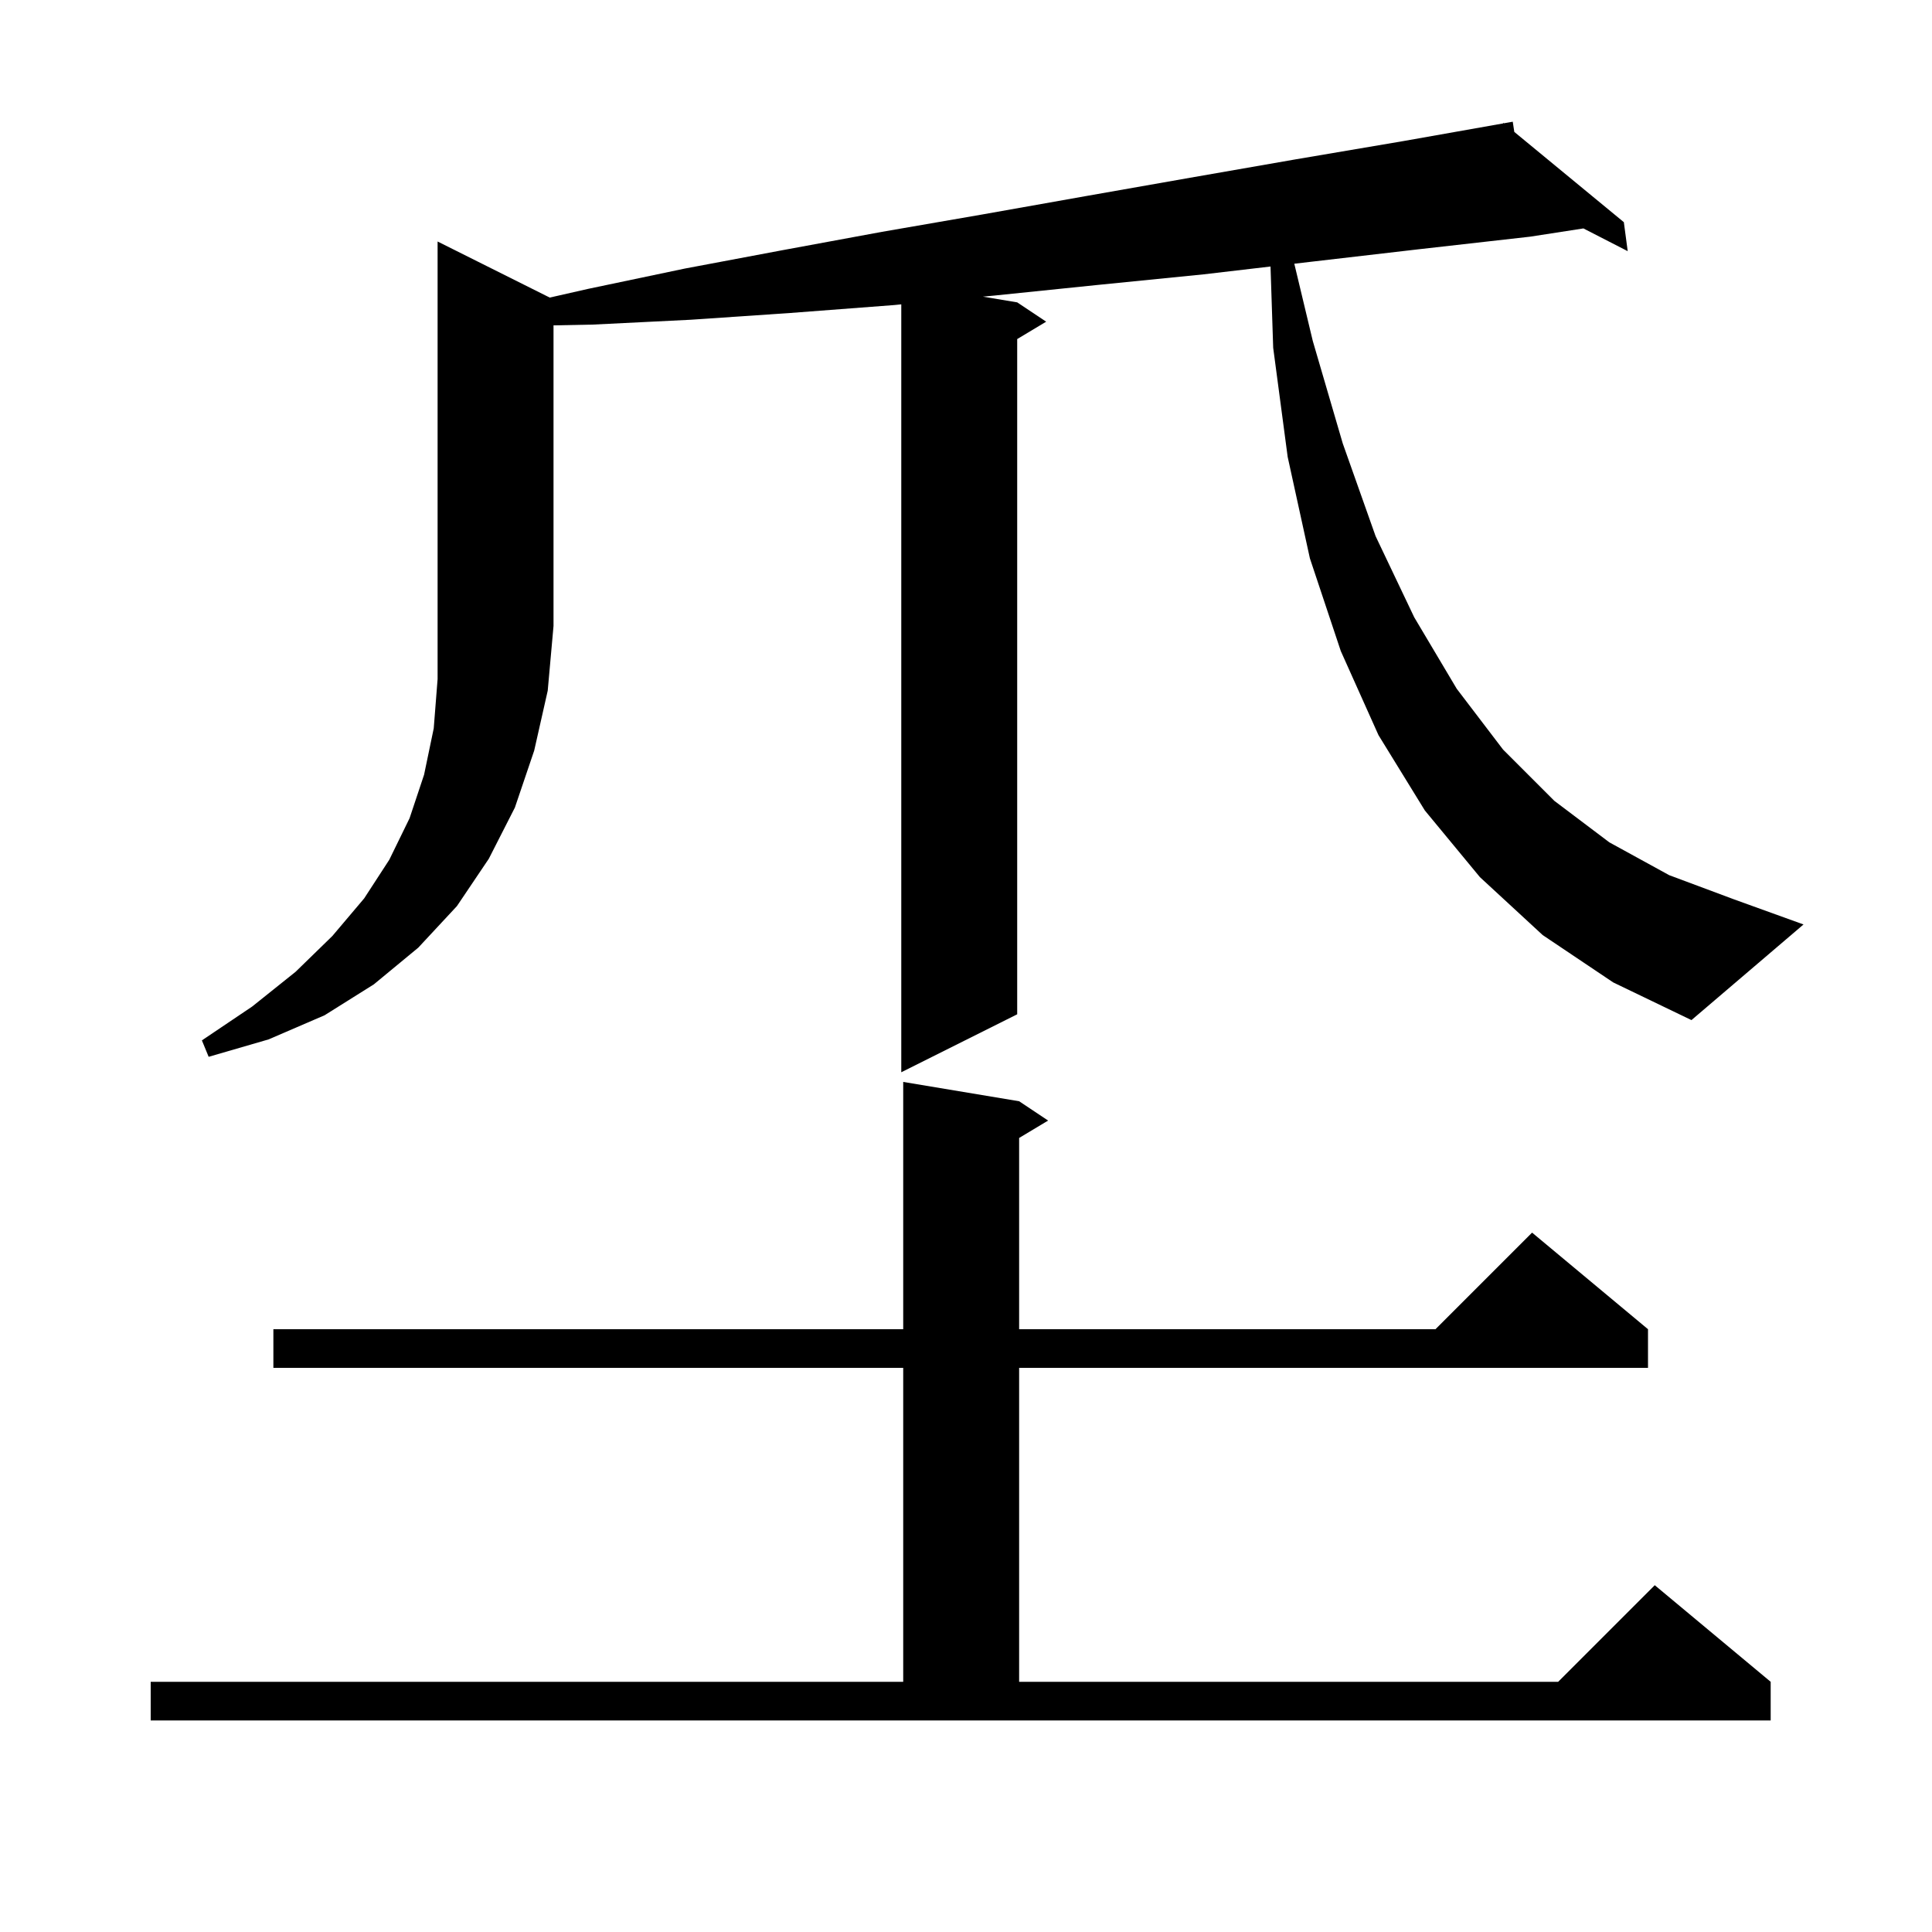 <svg xmlns="http://www.w3.org/2000/svg" xmlns:xlink="http://www.w3.org/1999/xlink" version="1.1" baseProfile="full" viewBox="0 0 200 200" width="200" height="200">
<g fill="black">
<path d="M 15.6 174.1 L 93.5 174.1 L 93.5 141.6 L 28.3 141.6 L 28.3 137.6 L 93.5 137.6 L 93.5 112.0 L 105.5 114.0 L 108.5 116.0 L 105.5 117.8 L 105.5 137.6 L 148.6 137.6 L 158.6 127.6 L 170.6 137.6 L 170.6 141.6 L 105.5 141.6 L 105.5 174.1 L 161.3 174.1 L 171.3 164.1 L 183.3 174.1 L 183.3 178.1 L 15.6 178.1 Z M 56.91 30.805 L 60.9 29.9 L 70.9 27.8 L 81.0 25.9 L 91.3 24.0 L 101.7 22.2 L 112.4 20.3 L 123.2 18.4 L 134.1 16.5 L 145.3 14.6 L 155.618 12.774 L 155.6 12.7 L 155.677 12.763 L 156.6 12.6 L 156.76 13.656 L 168.1 23.0 L 168.5 26.0 L 163.915 23.647 L 158.4 24.5 L 146.9 25.8 L 135.7 27.1 L 133.986 27.301 L 135.9 35.3 L 139.0 45.9 L 142.4 55.5 L 146.4 63.9 L 150.8 71.3 L 155.6 77.6 L 160.9 82.9 L 166.6 87.2 L 172.8 90.6 L 179.5 93.1 L 186.7 95.7 L 175.1 105.6 L 167.0 101.7 L 159.7 96.8 L 153.2 90.8 L 147.5 83.9 L 142.7 76.1 L 138.8 67.4 L 135.6 57.8 L 133.3 47.3 L 131.8 36.0 L 131.524 27.589 L 124.6 28.4 L 113.6 29.5 L 102.9 30.6 L 101.751 30.708 L 105.3 31.3 L 108.3 33.3 L 105.3 35.1 L 105.3 105.0 L 93.3 111.0 L 93.3 31.506 L 92.3 31.6 L 81.8 32.4 L 71.5 33.1 L 61.4 33.6 L 57.3 33.682 L 57.3 64.8 L 56.7 71.5 L 55.3 77.7 L 53.3 83.6 L 50.6 88.9 L 47.3 93.8 L 43.3 98.1 L 38.7 101.9 L 33.6 105.1 L 27.8 107.6 L 21.6 109.4 L 20.9 107.7 L 26.1 104.2 L 30.6 100.6 L 34.4 96.9 L 37.7 93.0 L 40.3 89.0 L 42.4 84.7 L 43.9 80.2 L 44.9 75.4 L 45.3 70.3 L 45.3 25.0 Z " />
</g>
</svg>
